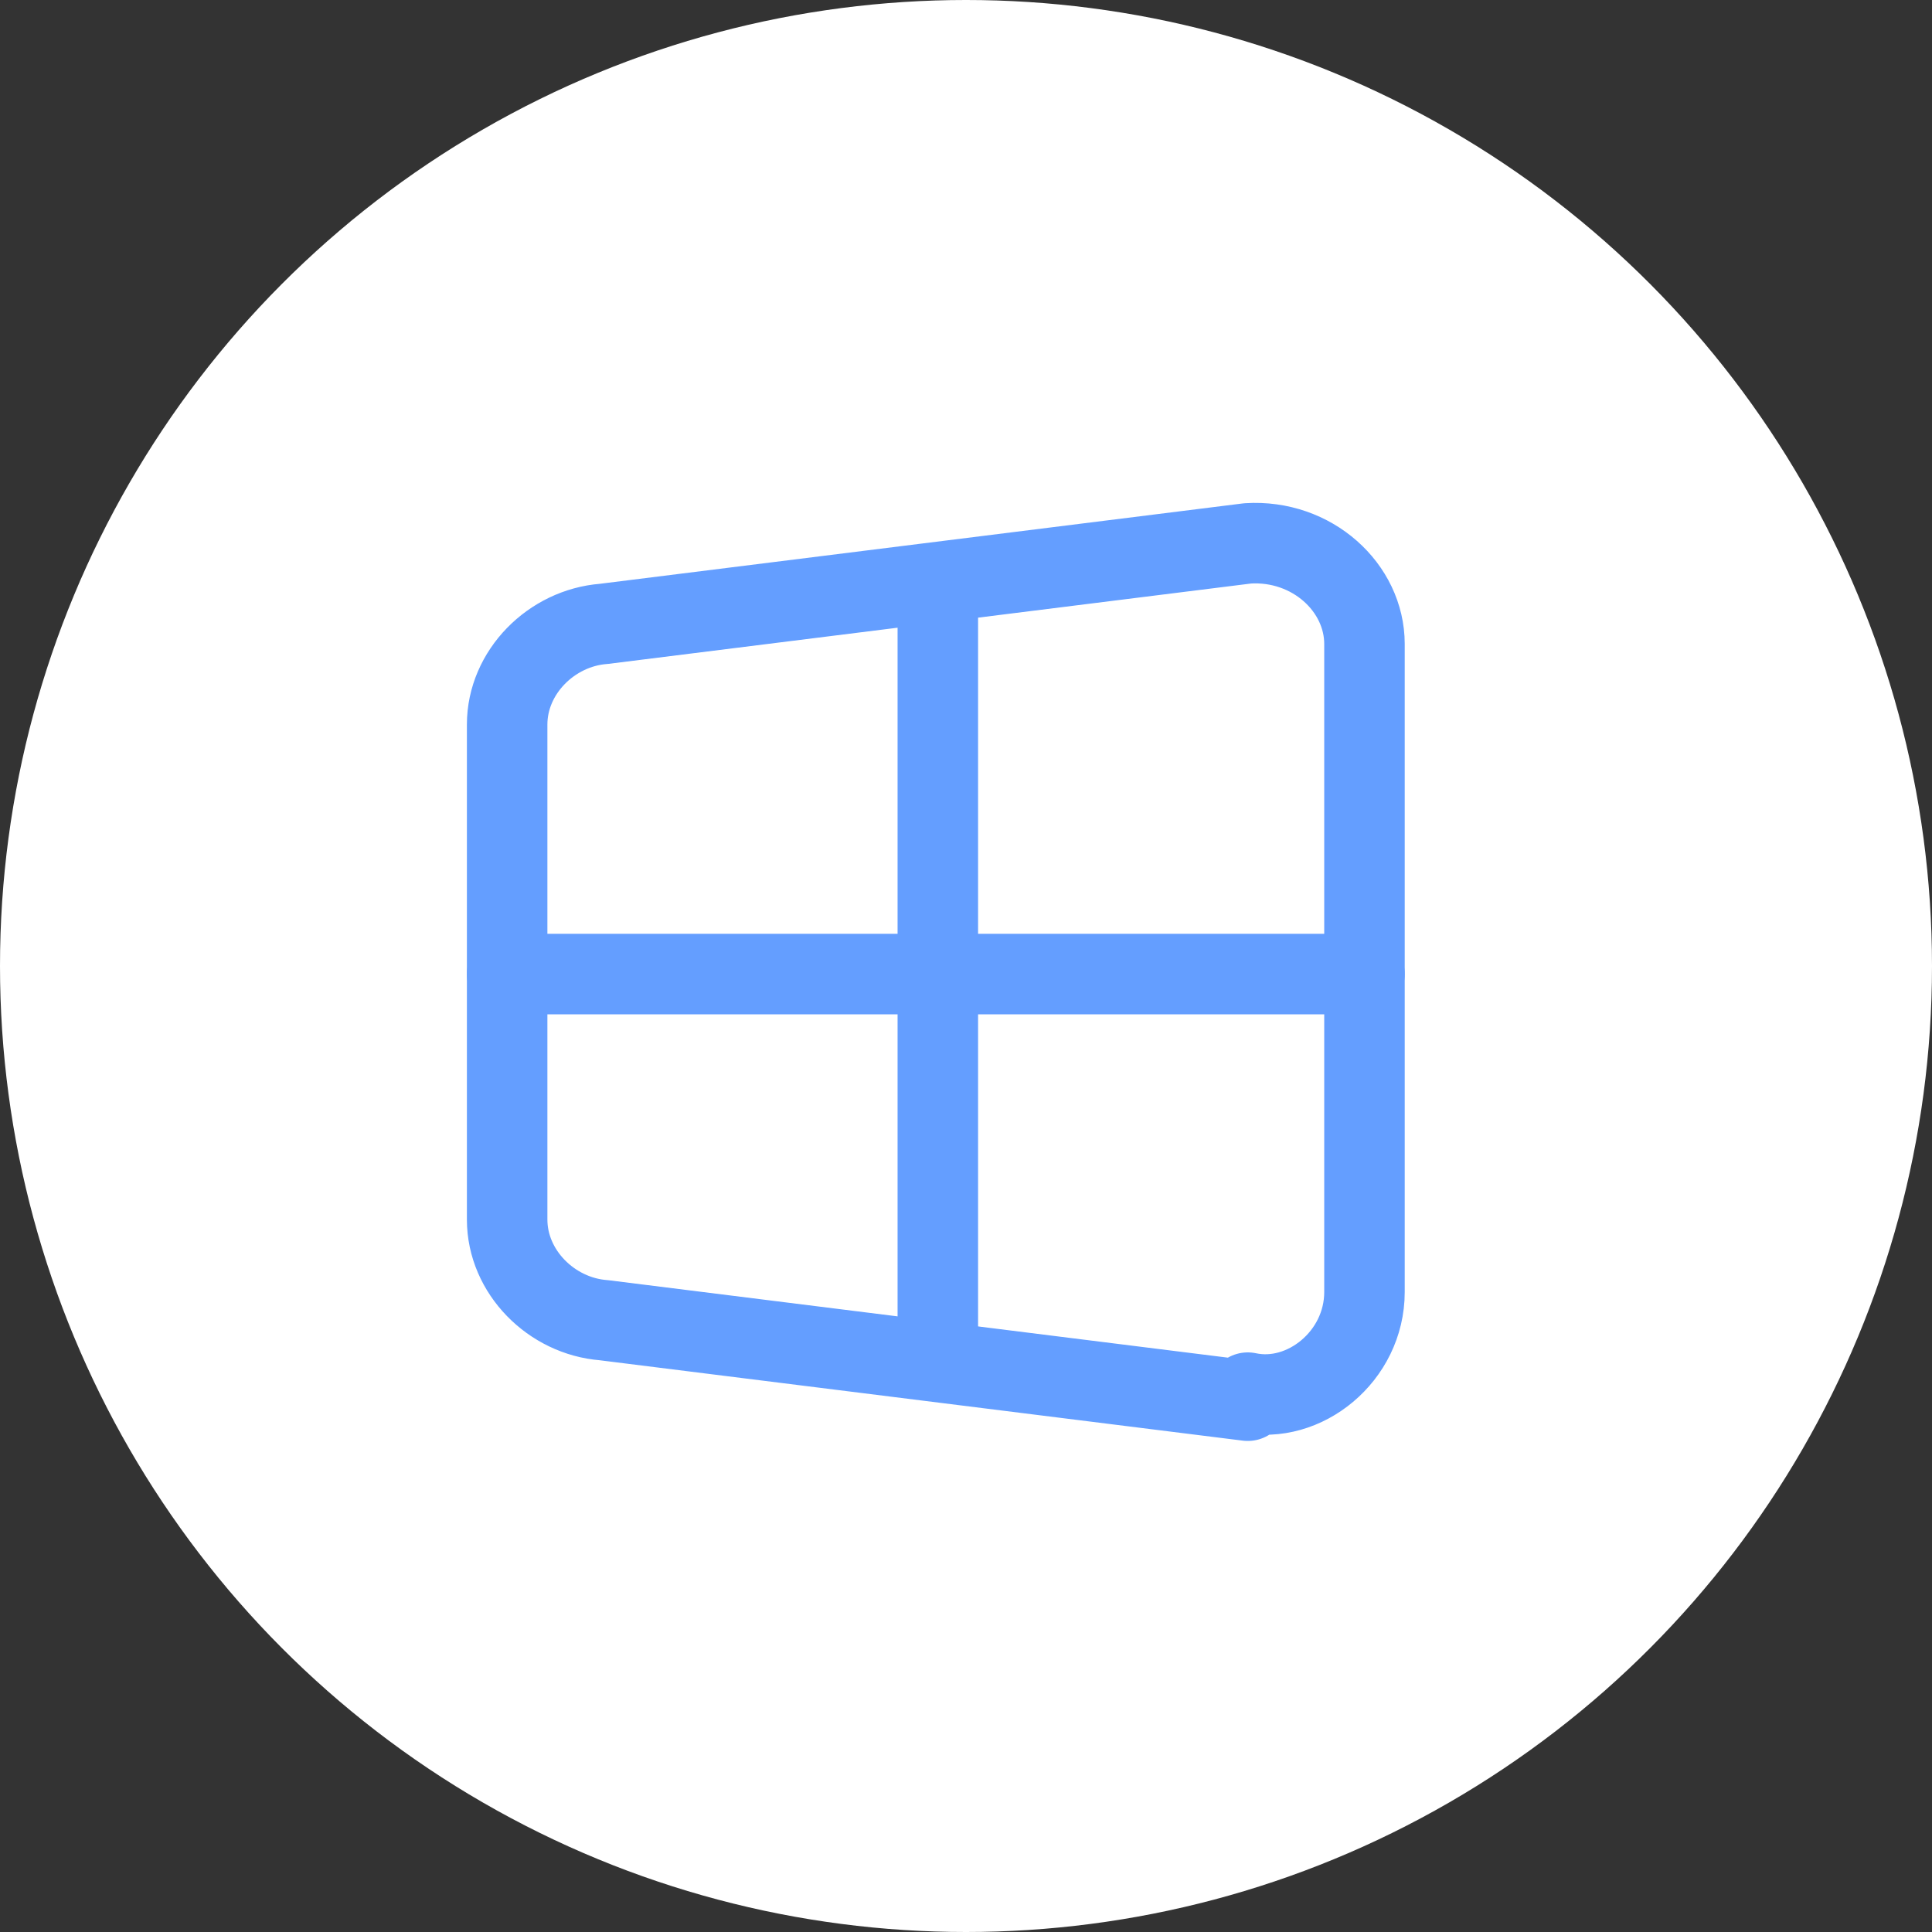 <?xml version="1.0" encoding="utf-8"?>
<!-- Generator: Adobe Illustrator 21.0.0, SVG Export Plug-In . SVG Version: 6.00 Build 0)  -->
<svg version="1.1" id="Capa_1" xmlns="http://www.w3.org/2000/svg" xmlns:xlink="http://www.w3.org/1999/xlink" x="0px" y="0px"
	 viewBox="0 0 48 48" style="enable-background:new 0 0 48 48;" xml:space="preserve">
<rect x="0" y="0" width="48" height="48" fill="#333333" stroke="none"/>
<style type="text/css">
	.st0{fill:#FFFFFF;}
	.st1{fill:none;stroke:#649EFF;stroke-width:2;stroke-linecap:round;stroke-linejoin:round;}
</style>
<circle class="st0" cx="24" cy="24" r="24"/>
<g>
	<path class="st1" d="M31,34.8l-16-2c-1.3-0.1-2.4-1.2-2.4-2.5V18c0-1.3,1.1-2.4,2.4-2.5l16-2c1.6-0.1,2.9,1.1,2.9,2.5v16.1
		c0,1.6-1.5,2.8-2.9,2.5V34.8z"/>
	<path class="st1" d="M23.3,14.8v18.7"/>
	<path class="st1" d="M12.6,24.2h21.3"/>
</g>
</svg>
